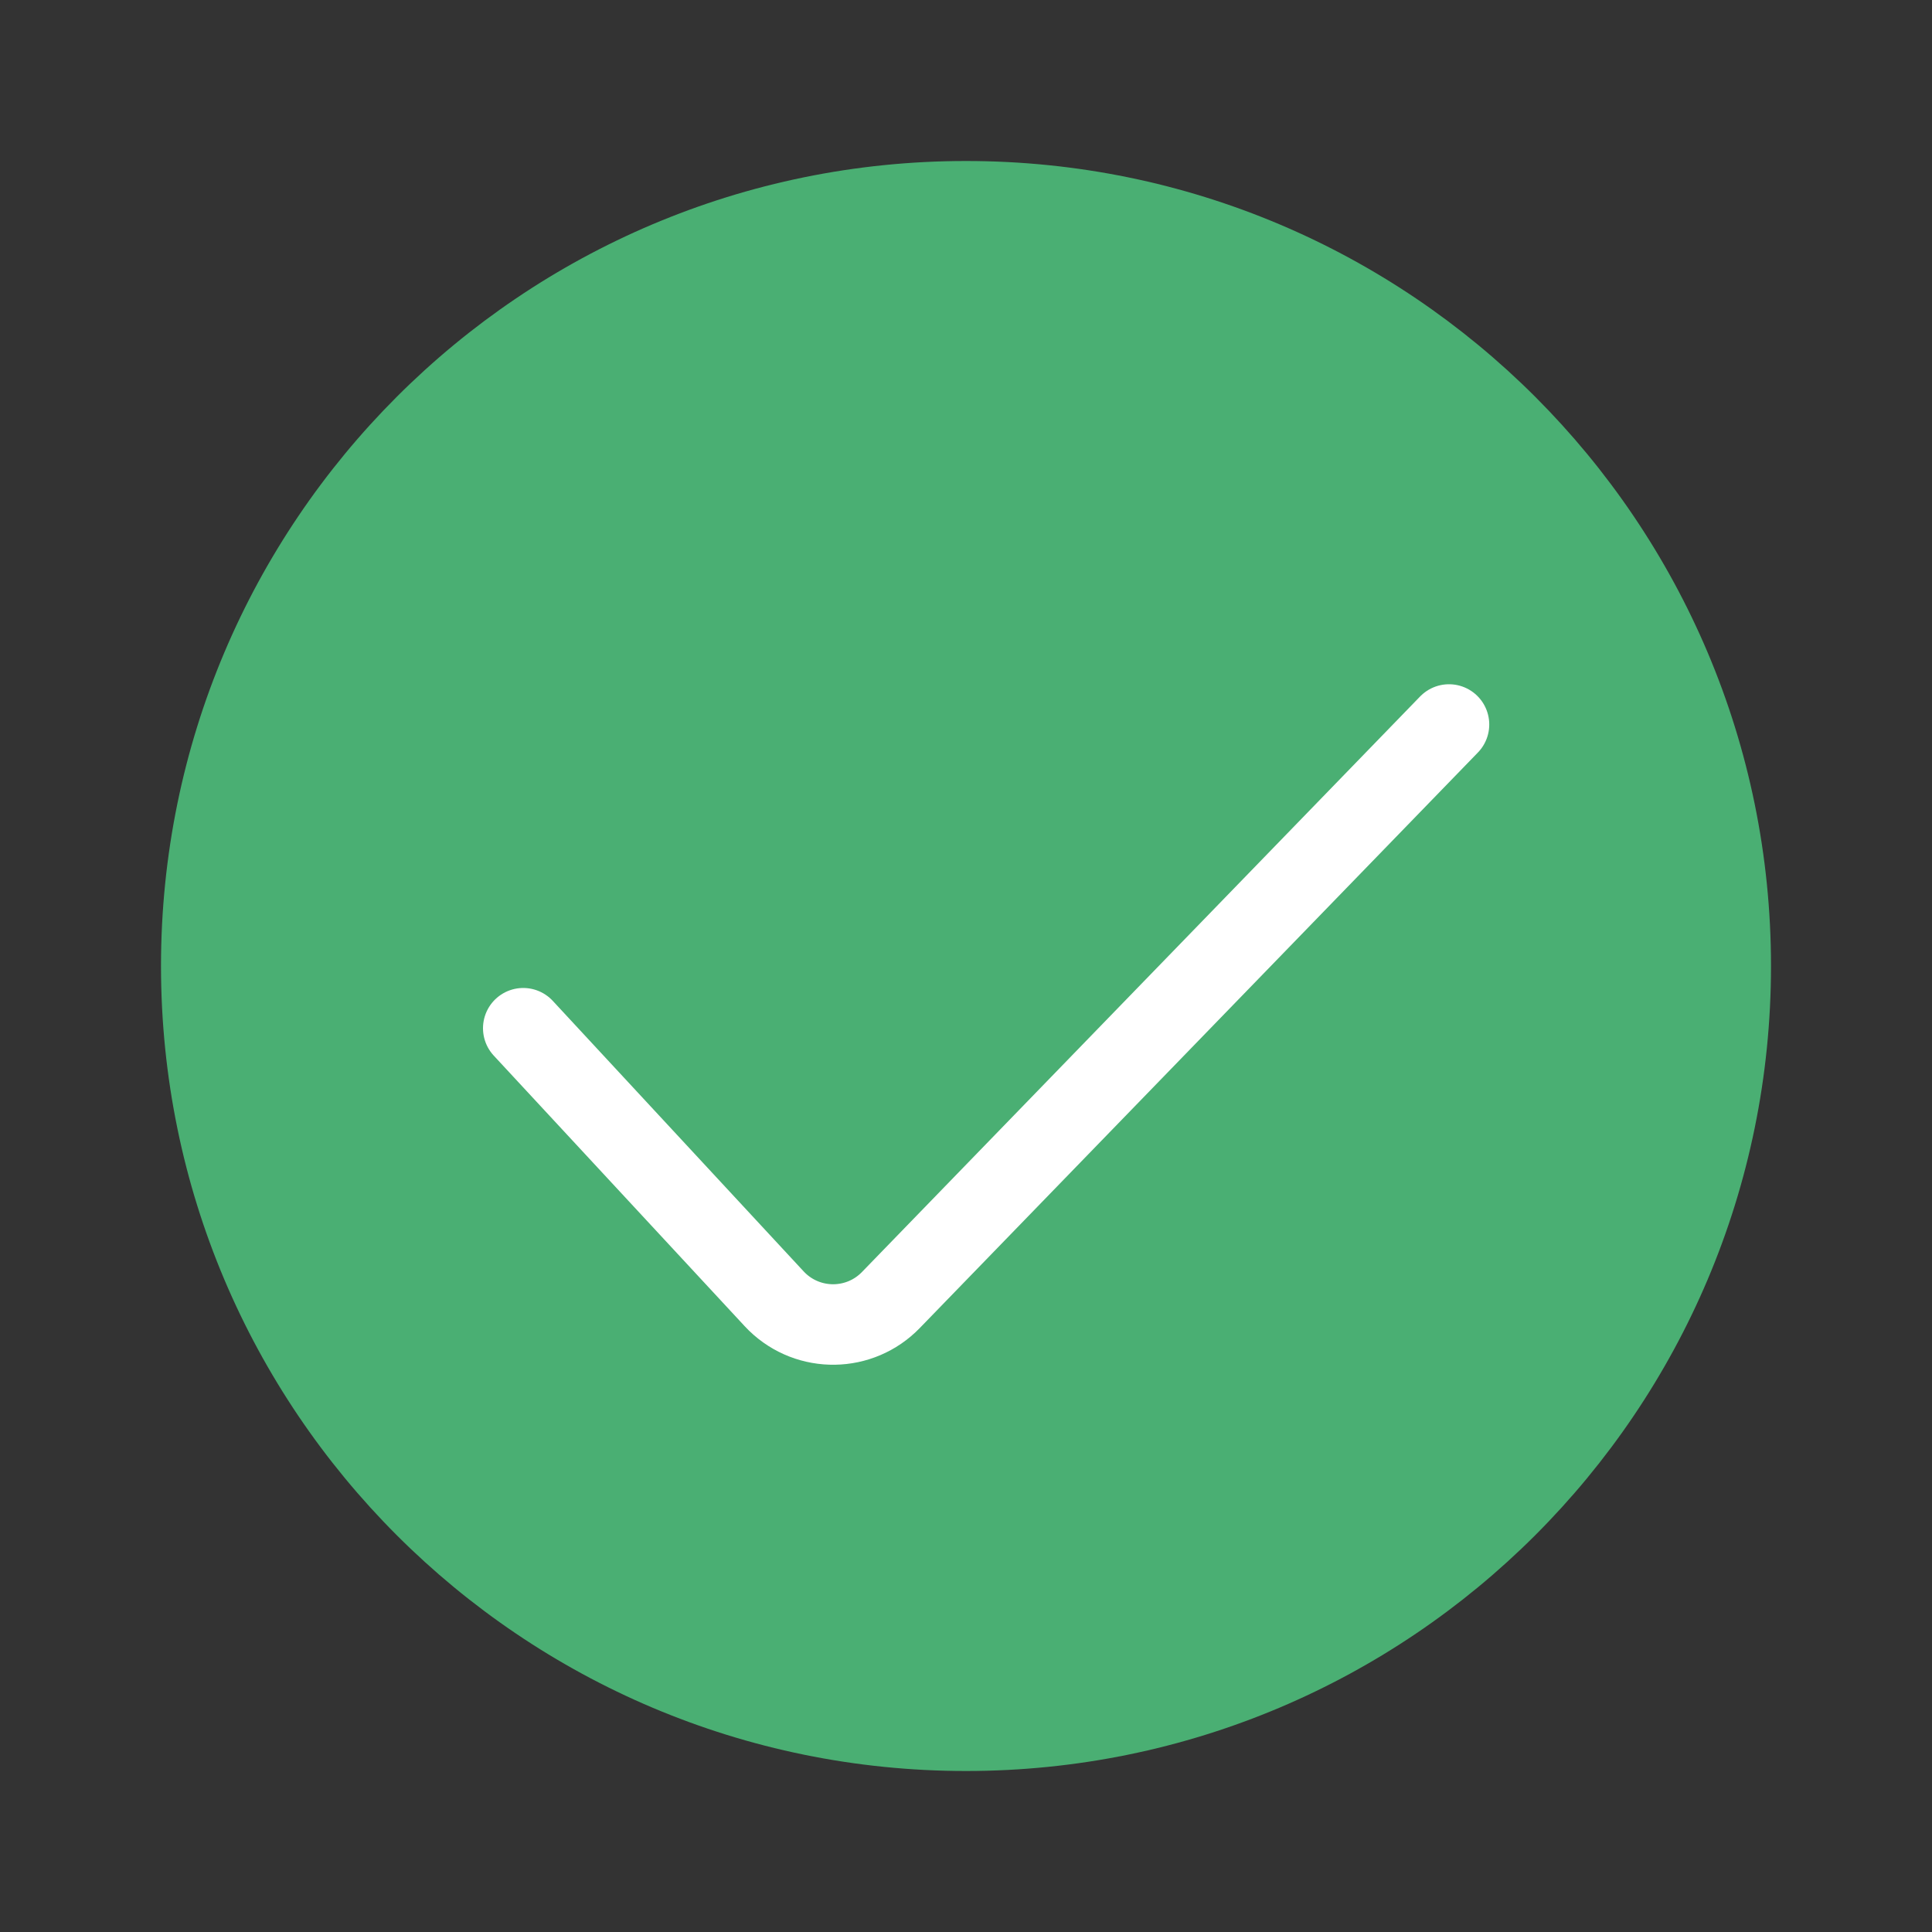 <?xml version="1.0" encoding="UTF-8"?>
<svg width="24px" height="24px" viewBox="0 0 24 24" version="1.1" xmlns="http://www.w3.org/2000/svg" xmlns:xlink="http://www.w3.org/1999/xlink">
    <rect x="0" y="0" width="24" height="24" fill="#333333" stroke="none"/>
    <!-- Generator: Sketch 62 (91390) - https://sketch.com -->
    <title> viewPictures_ic_withinRange</title>
    <desc>Created with Sketch.</desc>
    <g id="-viewPictures_ic_withinRange" stroke="none" stroke-width="1" fill="none" fill-rule="evenodd">
        <g id="Group-12" transform="translate(2, 2)">
            <path d="M10,0 C15.523,0 20,4.478 20,10 C20,15.523 15.523,20 10,20 C4.477,20 0,15.523 0,10 C0,4.478 4.477,0 10,0 Z" id="Stroke-1" fill="#4AAF73"></path>
            <path d="M16,7 L9.067,14.149 C8.683,14.546 8.05,14.556 7.653,14.171 C7.641,14.159 7.628,14.146 7.616,14.133 L4.5,10.773 L4.5,10.773" id="Stroke-1" stroke="#FFFFFF" stroke-linecap="round" stroke-linejoin="round"></path>
        </g>
    </g>
</svg>